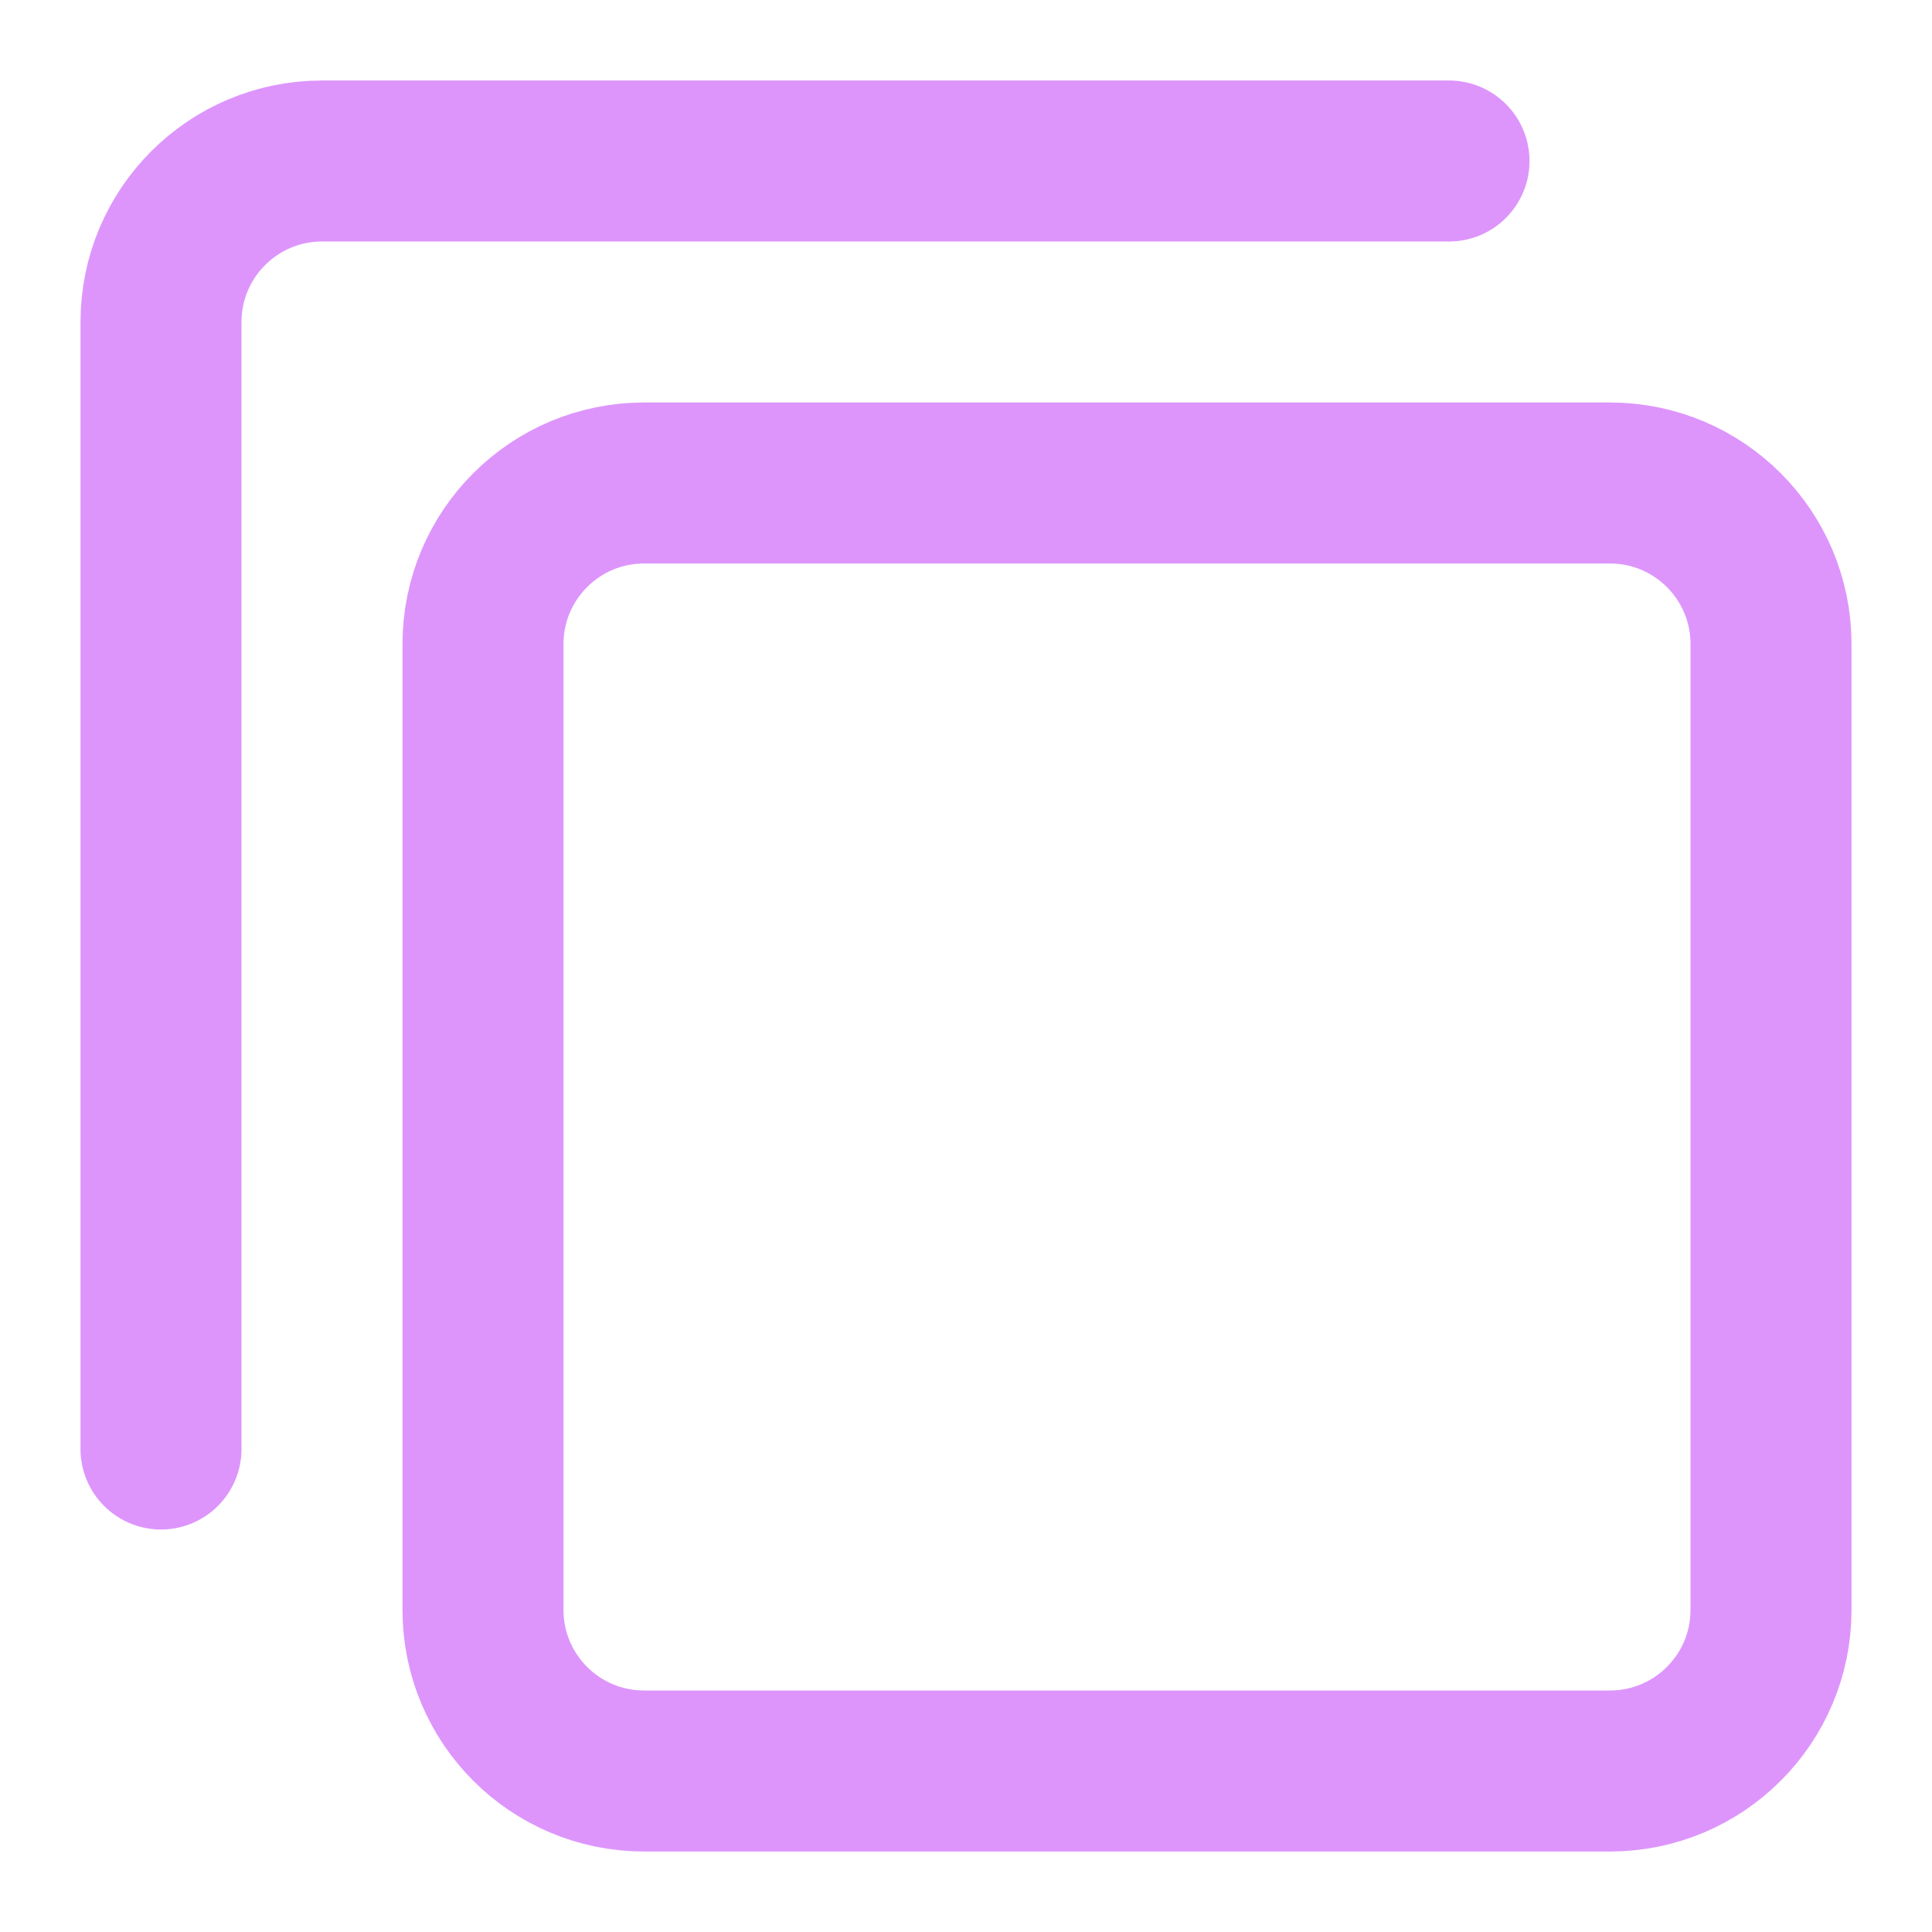 <svg width="12" height="12" viewBox="0 0 12 12" fill="none" xmlns="http://www.w3.org/2000/svg">
<path d="M10 3H4C3.448 3 3 3.448 3 4V10C3 10.552 3.448 11 4 11H10C10.552 11 11 10.552 11 10V4C11 3.448 10.552 3 10 3Z" stroke="#DD95FC" stroke-linecap="round" stroke-linejoin="round"/>
<path d="M1 9L1 2C1 1.448 1.448 1 2 1L9 1" stroke="#DD95FC" stroke-linecap="round" stroke-linejoin="round"/>
</svg>
